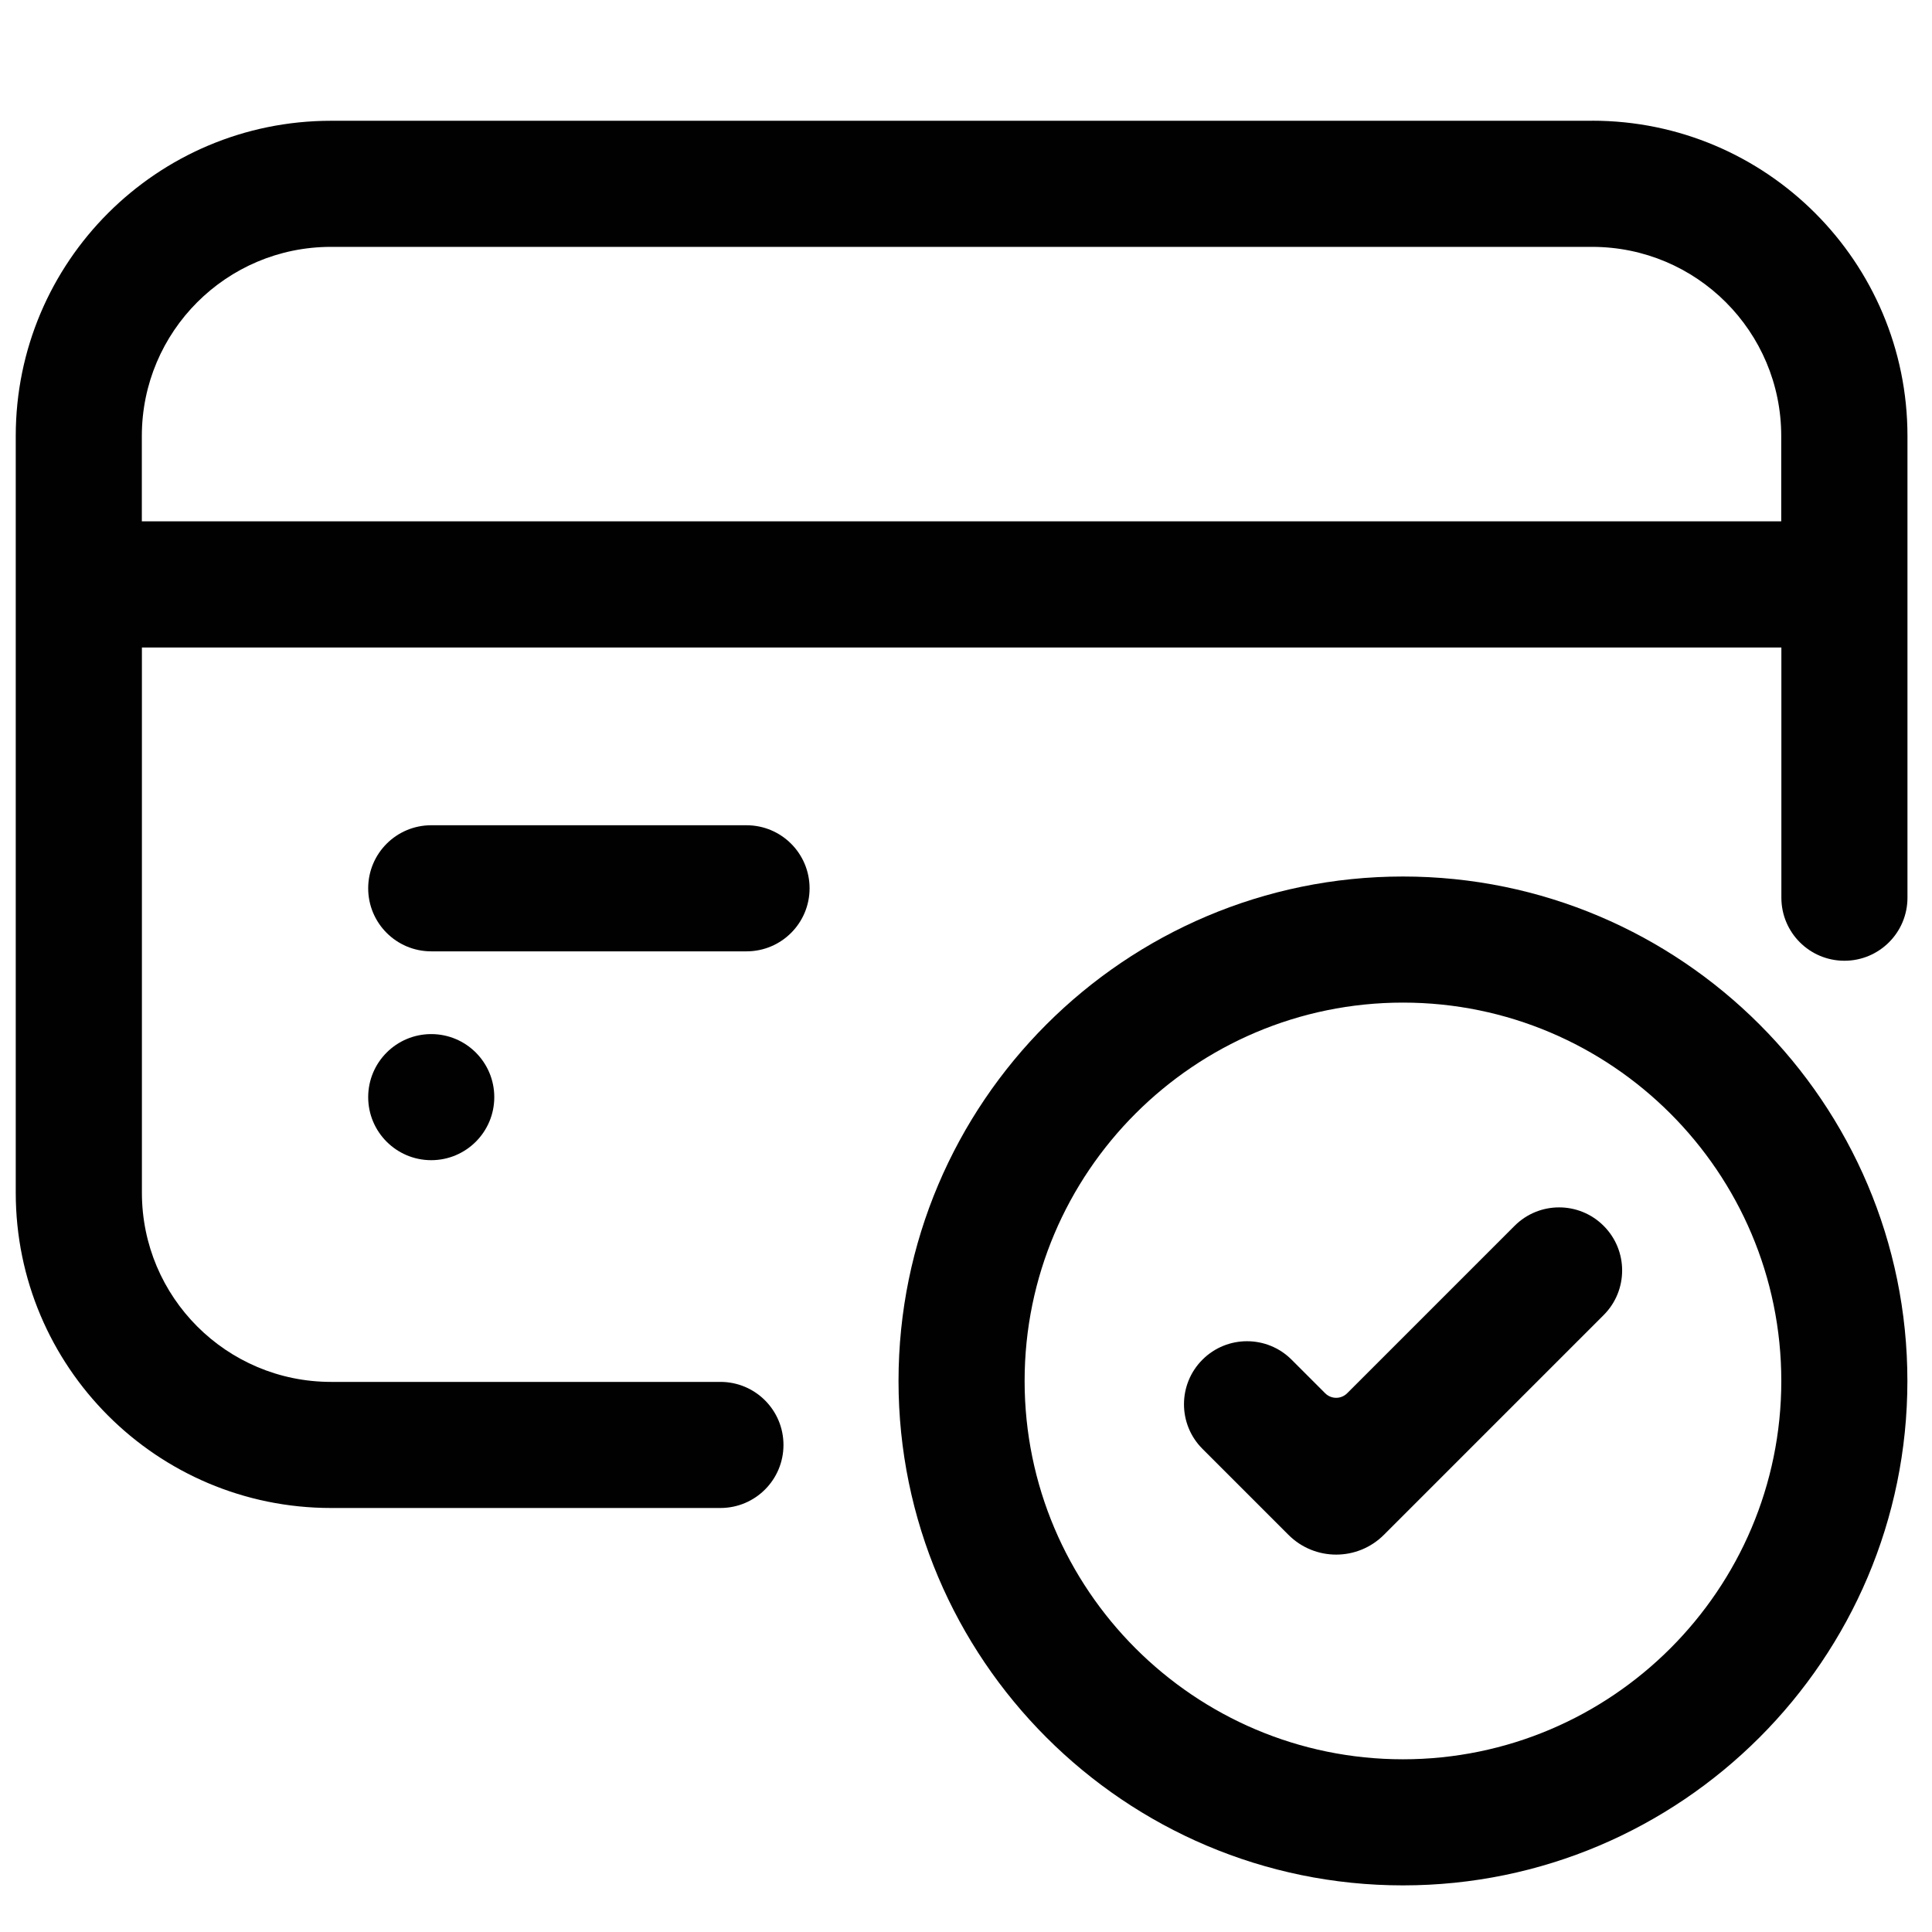 <?xml version="1.0" encoding="UTF-8"?>
<svg xmlns="http://www.w3.org/2000/svg" id="Ebene_1" data-name="Ebene 1" viewBox="0 0 283.46 283.46">
  <defs>
    <style>
      .cls-1 {
        fill: #010101;
      }
    </style>
  </defs>
  <circle class="cls-1" cx="63.27" cy="160.97" r="9.25"></circle>
  <path class="cls-1" d="M109.53,121.08h-46.26c-5.11,0-9.25,4.14-9.25,9.25s4.14,9.25,9.25,9.25h46.26c5.11,0,9.25-4.14,9.25-9.25s-4.14-9.25-9.25-9.25Z"></path>
  <path class="cls-1" d="M233.6,17.72H48.57C23.02,17.72,2.31,38.43,2.31,63.97v111.02c0,25.54,20.71,46.26,46.26,46.26h57.13c5.11,0,9.25-4.14,9.25-9.25s-4.14-9.25-9.25-9.25h-57.13c-15.33,0-27.75-12.42-27.75-27.75v-80h240.54v36.71c0,5.11,4.14,9.25,9.25,9.25s9.25-4.14,9.25-9.25V63.97c0-25.54-20.71-46.26-46.26-46.26ZM20.81,76.49v-12.52c0-15.33,12.42-27.75,27.75-27.75h185.03c15.33,0,27.75,12.42,27.75,27.75v12.52H20.81Z"></path>
  <path class="cls-1" d="M205.84,128.6c-40.81,0-74.01,33.2-74.01,74.01s33.2,74.01,74.01,74.01,74.01-33.2,74.01-74.01-33.2-74.01-74.01-74.01ZM205.84,258.12c-30.61,0-55.51-24.9-55.51-55.51s24.9-55.51,55.51-55.51,55.51,24.9,55.51,55.51-24.9,55.51-55.51,55.51Z"></path>
  <path class="cls-1" d="M222.2,179.87l-24.54,24.54c-.9.9-2.34.9-3.24,0l-4.92-4.92c-3.61-3.61-9.47-3.61-13.08,0-3.61,3.61-3.61,9.47,0,13.08l12.61,12.61h0c3.87,3.88,10.15,3.88,14.02,0l32.24-32.24c3.61-3.61,3.61-9.47,0-13.08-3.61-3.62-9.47-3.62-13.08,0Z"></path>
</svg>
